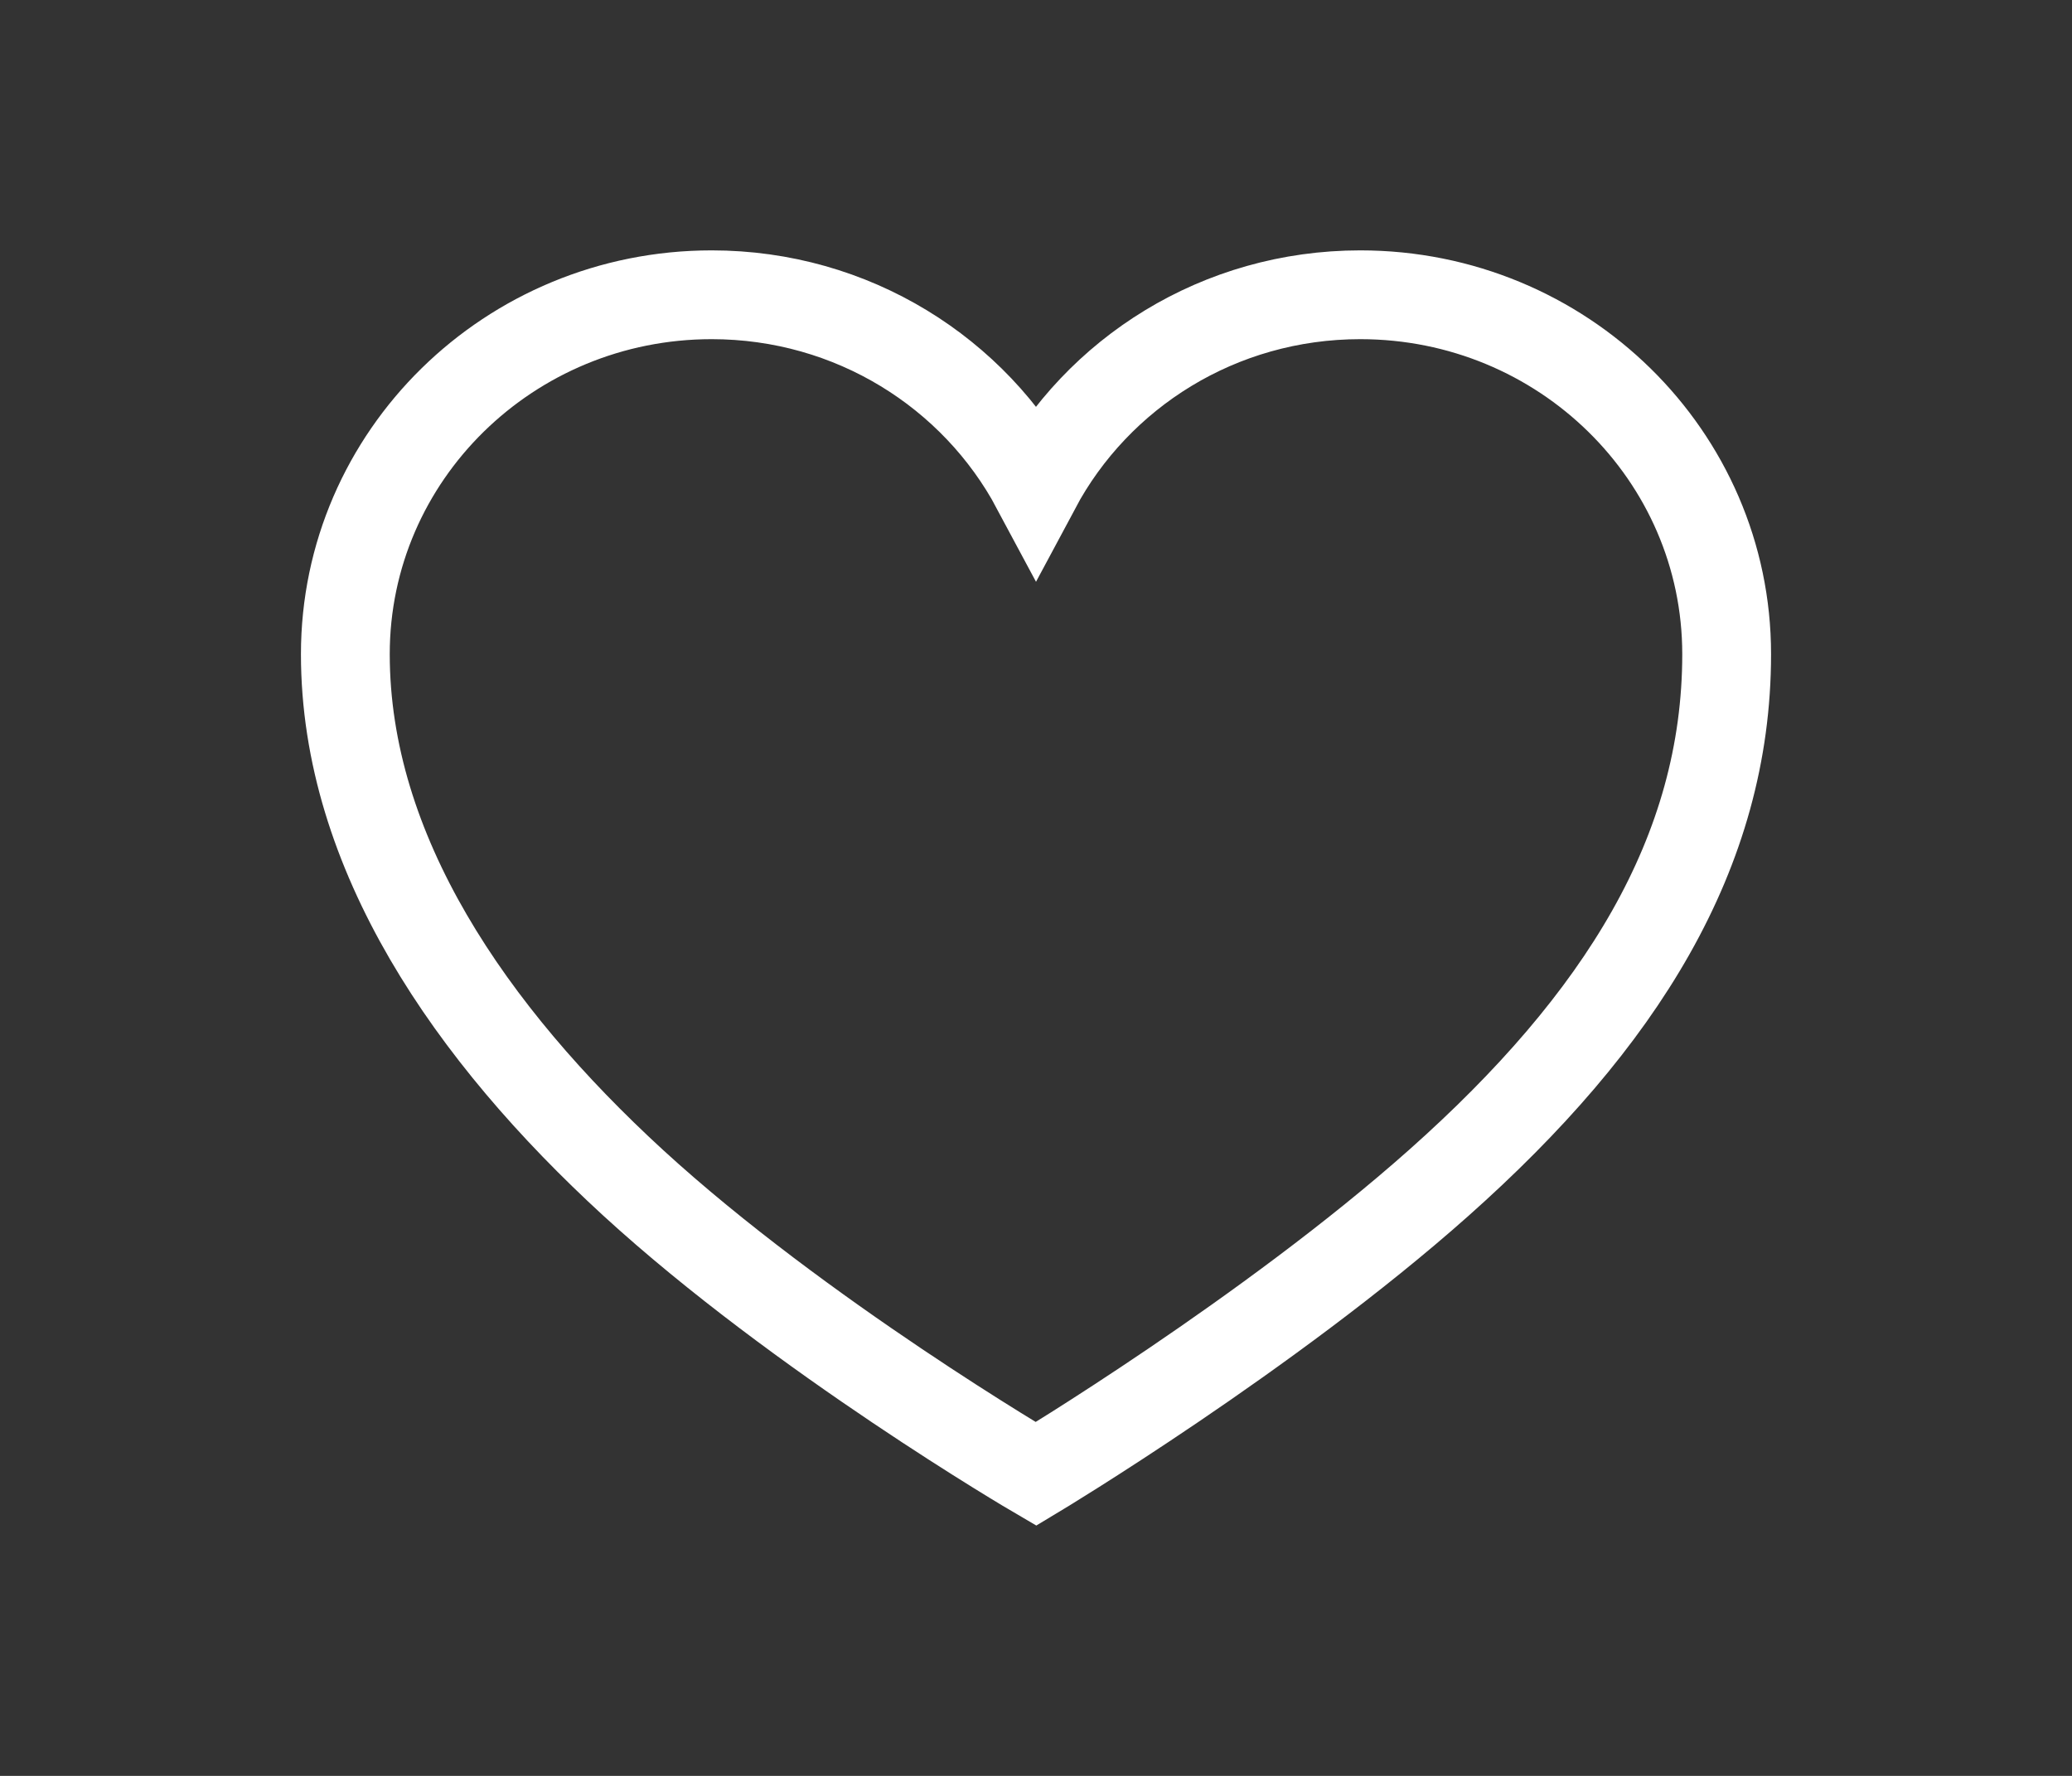 <svg width="70" height="60" viewBox="0 0 70 60" fill="none" xmlns="http://www.w3.org/2000/svg">
<rect x="0" y="0" width="70" height="60" fill="#333333" stroke="none"/>
<path d="M45.956 9.959C41.188 9.959 37.069 12.599 35 16.473C32.93 12.599 28.801 9.959 24.043 9.959C17.206 9.959 11.667 15.398 11.667 22.1C11.667 28.803 15.907 34.928 21.386 39.958C27.046 45.147 35 49.798 35 49.798C35 49.798 42.872 45.067 48.614 39.958C54.752 34.5 58.333 28.803 58.333 22.1C58.333 15.398 52.794 9.959 45.956 9.959Z" stroke="white" stroke-width="3" stroke-miterlimit="10"/>
</svg>

